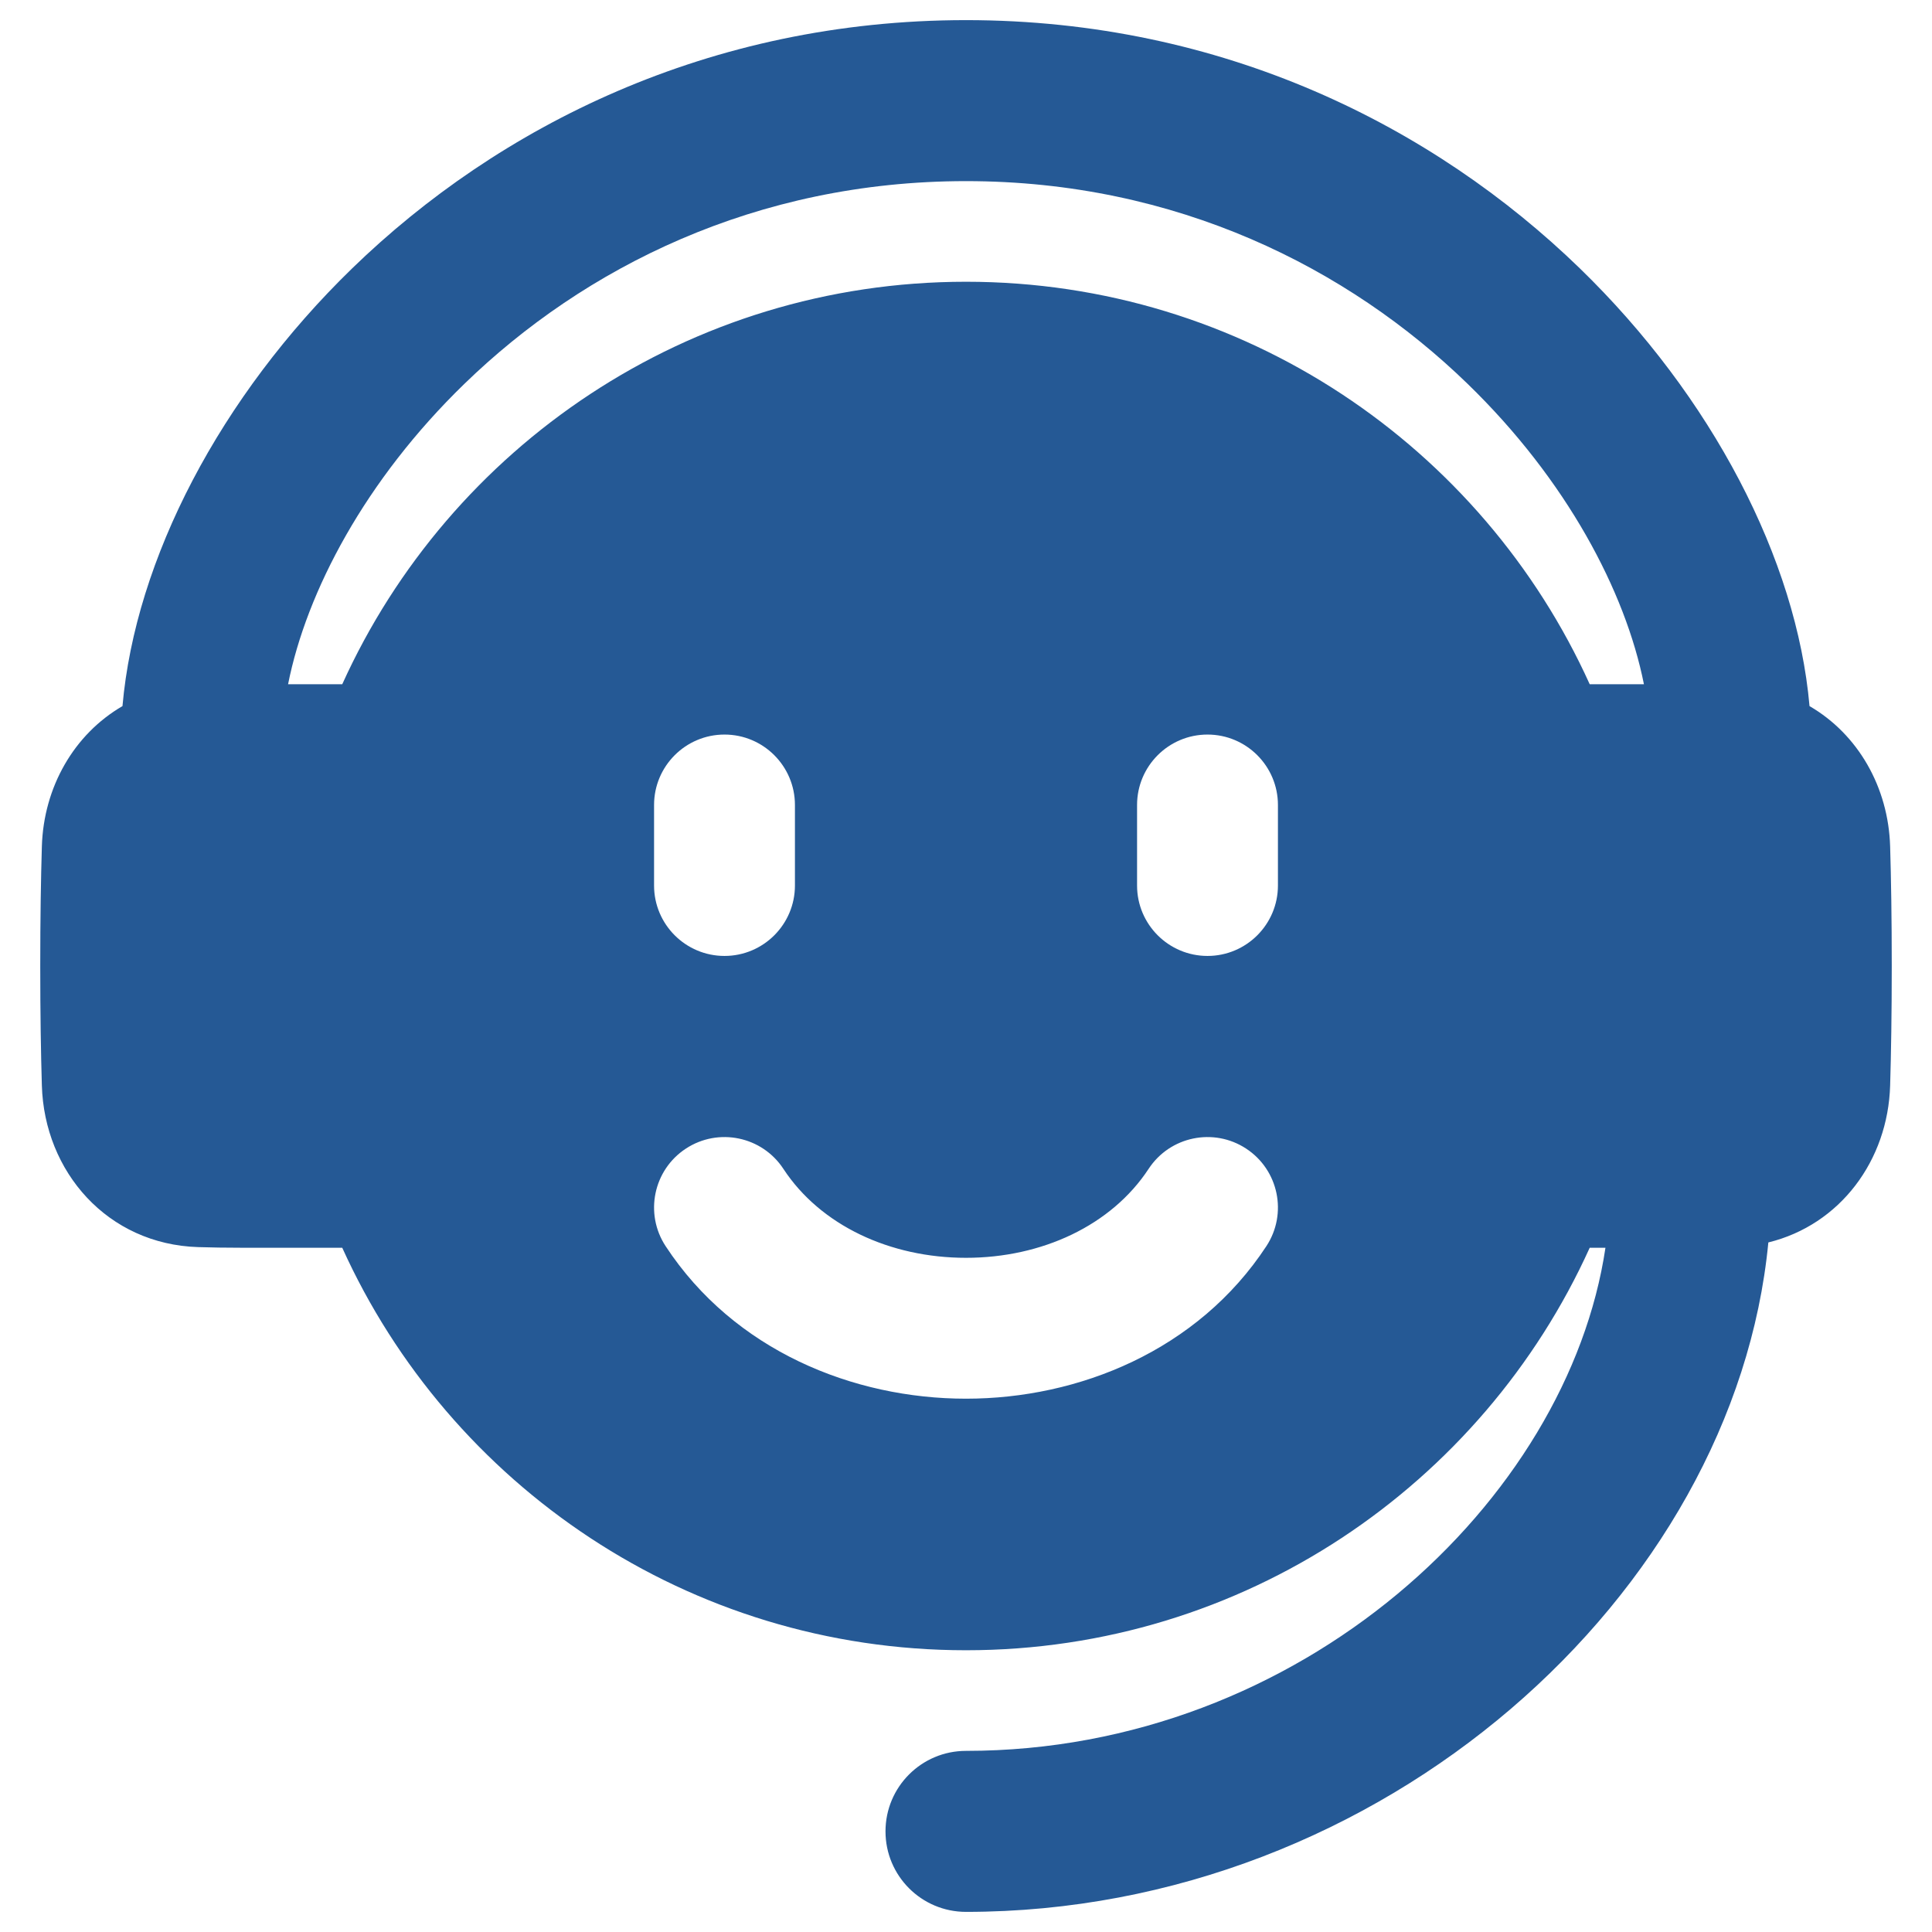 <svg width="48" height="48" viewBox="0 0 48 48" fill="none" xmlns="http://www.w3.org/2000/svg">
<path fill-rule="evenodd" clip-rule="evenodd" d="M1.04 21.032C1.083 19.555 1.84 18.241 3.043 17.543C3.363 13.896 5.471 9.849 8.753 6.664C12.38 3.146 17.616 0.5 24 0.5C30.384 0.5 35.62 3.146 39.247 6.664C42.529 9.849 44.637 13.896 44.957 17.543C46.16 18.241 46.917 19.555 46.96 21.032C46.984 21.835 47 22.82 47 24C47 25.18 46.984 26.165 46.96 26.968C46.906 28.829 45.719 30.431 43.934 30.868C43.095 39.6 34.349 47.5 24 47.5C22.895 47.5 22 46.605 22 45.5C22 44.395 22.895 43.5 24 43.5C32.33 43.5 38.954 37.276 39.887 31H39.496C36.828 36.897 30.893 41 24 41C17.107 41 11.171 36.897 8.503 31H6C5.611 31 5.252 30.994 4.923 30.984C2.67 30.914 1.102 29.113 1.04 26.968C1.016 26.165 1 25.18 1 24C1 22.82 1.016 21.835 1.04 21.032ZM40.843 17H39.496C36.828 11.103 30.893 7 24 7C17.107 7 11.171 11.103 8.503 17H7.157C7.616 14.694 9.077 11.923 11.538 9.536C14.508 6.654 18.773 4.5 24 4.5C29.227 4.5 33.492 6.654 36.462 9.536C38.923 11.923 40.384 14.694 40.843 17ZM19.75 20C19.75 19.034 18.966 18.25 18 18.25C17.034 18.25 16.25 19.034 16.25 20V22C16.25 22.966 17.034 23.75 18 23.75C18.966 23.75 19.75 22.966 19.75 22V20ZM30 18.25C29.034 18.25 28.25 19.034 28.25 20V22C28.25 22.966 29.034 23.75 30 23.75C30.966 23.75 31.75 22.966 31.75 22V20C31.75 19.034 30.966 18.25 30 18.25ZM19.463 29.04C18.933 28.232 17.848 28.007 17.04 28.537C16.232 29.067 16.007 30.152 16.537 30.96C18.239 33.555 21.199 34.75 24 34.75C26.8 34.75 29.76 33.555 31.463 30.96C31.993 30.152 31.768 29.067 30.96 28.537C30.152 28.007 29.067 28.232 28.537 29.04C27.614 30.445 25.887 31.25 24 31.25C22.113 31.25 20.385 30.445 19.463 29.04Z" fill="#255995"/>
</svg>
